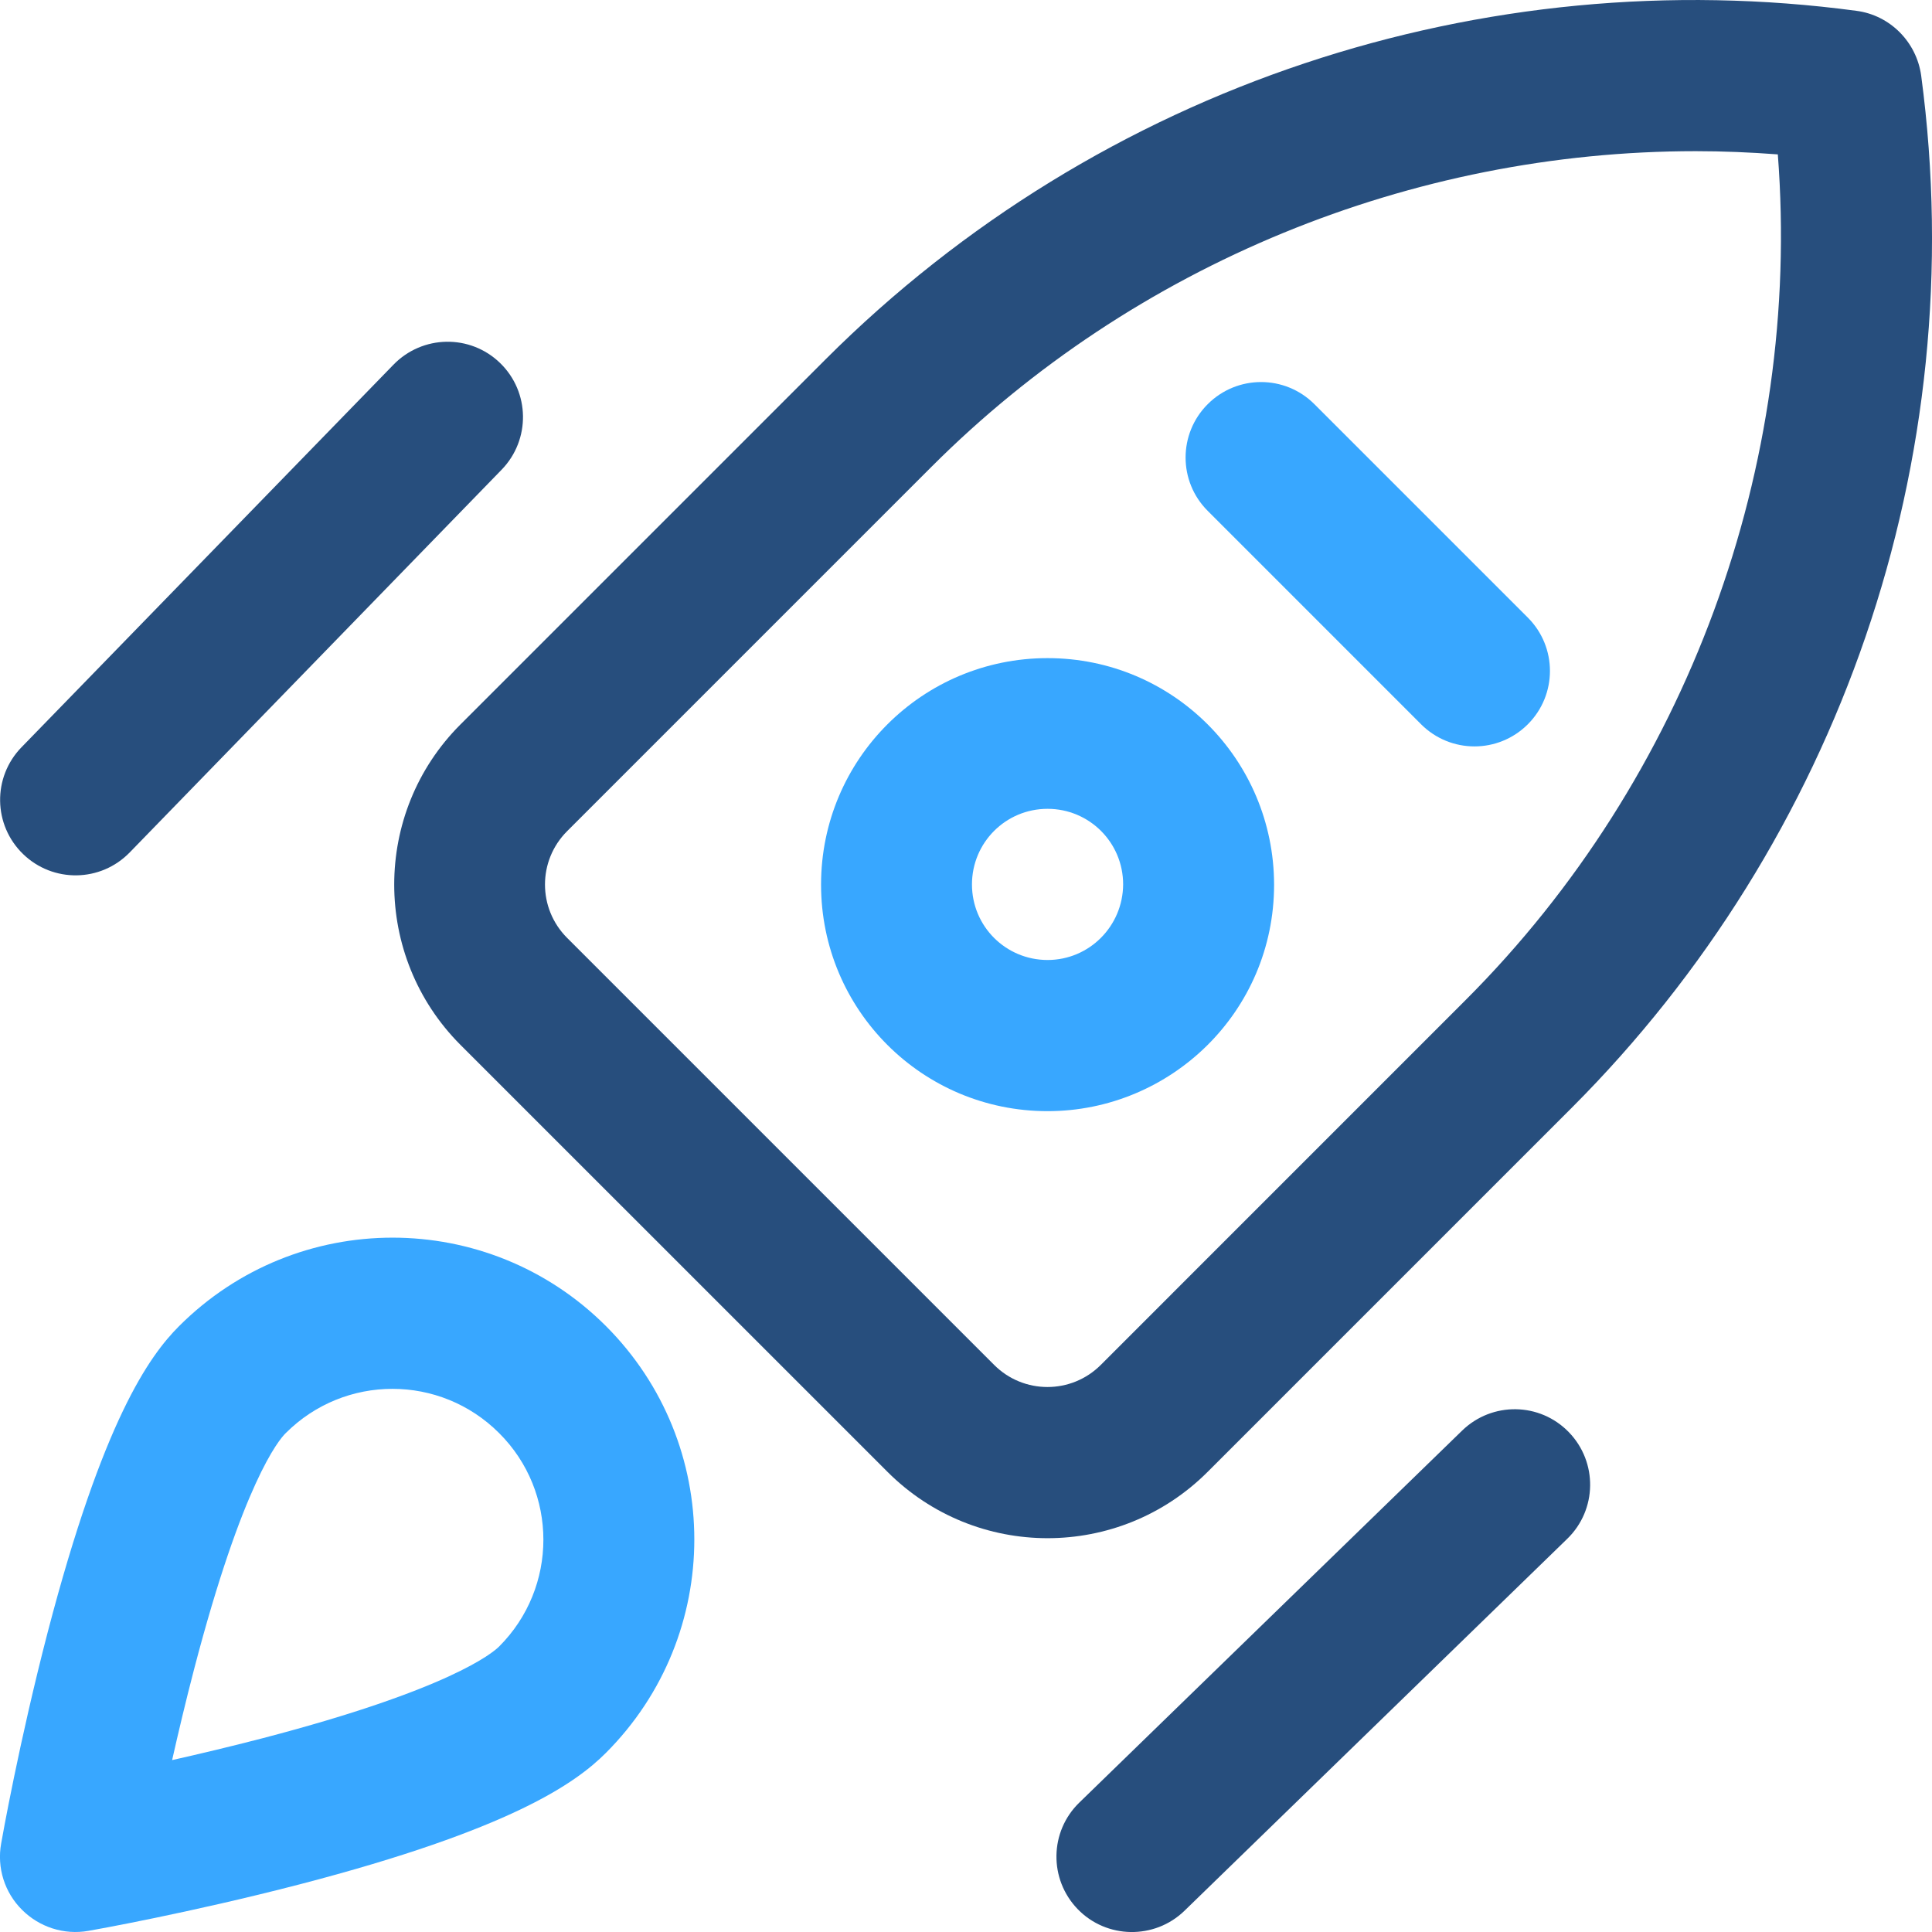 <svg xmlns="http://www.w3.org/2000/svg" width="45" height="45" viewBox="0 0 45 45" fill="none"><g clip-path="url(#clip0_7456_31707)"><path d="M34.056 33.321L25.141 41.984C24.443 42.66 24.427 43.771 25.103 44.469C25.774 45.161 26.89 45.182 27.588 44.506L36.503 35.843C37.201 35.167 37.217 34.056 36.541 33.358C35.865 32.66 34.754 32.644 34.056 33.321Z" fill="#274E7D"></path><path d="M9.162 8.497L0.499 17.407C-0.177 18.104 -0.161 19.215 0.537 19.892C1.234 20.568 2.345 20.552 3.022 19.854L11.685 10.939C12.361 10.241 12.345 9.13 11.647 8.454C10.949 7.778 9.838 7.799 9.162 8.497Z" fill="#274E7D"></path><path d="M30.615 9.414C29.928 8.727 28.817 8.727 28.13 9.414C27.443 10.101 27.443 11.213 28.13 11.899L33.1 16.87C33.788 17.557 34.898 17.557 35.586 16.87C36.273 16.183 36.273 15.072 35.586 14.385L30.615 9.414Z" fill="#38A7FF"></path><path d="M24.4 15.329C21.485 15.329 19.124 17.685 19.124 20.605C19.124 23.52 21.48 25.881 24.4 25.881C27.266 25.881 29.676 23.568 29.676 20.605C29.671 17.685 27.314 15.329 24.4 15.329ZM24.4 22.36C23.428 22.36 22.639 21.577 22.639 20.6C22.639 19.628 23.423 18.839 24.4 18.839C25.371 18.839 26.16 19.623 26.16 20.6C26.155 21.571 25.371 22.36 24.4 22.36Z" fill="#38A7FF"></path><path d="M44.748 1.761C44.64 0.977 44.023 0.354 43.239 0.252C34.582 -0.907 25.64 1.959 19.22 8.379L10.724 16.875C8.668 18.931 8.668 22.275 10.724 24.336L20.67 34.281C22.731 36.343 26.069 36.343 28.13 34.281L36.621 25.79C42.799 19.602 45.95 10.762 44.748 1.761ZM34.136 23.294L25.64 31.791C24.953 32.478 23.842 32.478 23.155 31.791L13.209 21.845C12.522 21.158 12.522 20.047 13.209 19.36L21.7 10.869C26.418 6.151 32.886 3.521 39.498 3.521C40.132 3.521 40.77 3.548 41.409 3.596C41.967 10.848 39.305 18.126 34.136 23.294Z" fill="#274E7D"></path><path d="M4.17 30.889C3.473 31.587 2.399 33.084 1.111 38.017C0.445 40.577 0.043 42.842 0.027 42.939C-0.075 43.502 0.107 44.082 0.515 44.485C0.912 44.882 1.487 45.075 2.061 44.973C2.158 44.957 4.423 44.554 6.983 43.889C11.915 42.606 13.413 41.527 14.111 40.83C16.859 38.081 16.859 33.632 14.111 30.884C11.363 28.141 6.918 28.141 4.17 30.889ZM11.626 38.35C11.47 38.505 10.461 39.353 6.119 40.486C5.378 40.679 4.653 40.851 4.009 40.996C4.154 40.352 4.326 39.627 4.519 38.886C5.652 34.544 6.494 33.535 6.655 33.38C8.03 32.005 10.252 32.005 11.626 33.38C13 34.748 13 36.976 11.626 38.35Z" fill="#38A7FF"></path></g><defs><clipPath id="clip0_7456_31707"><rect width="45" height="45" fill="white"></rect></clipPath></defs></svg>